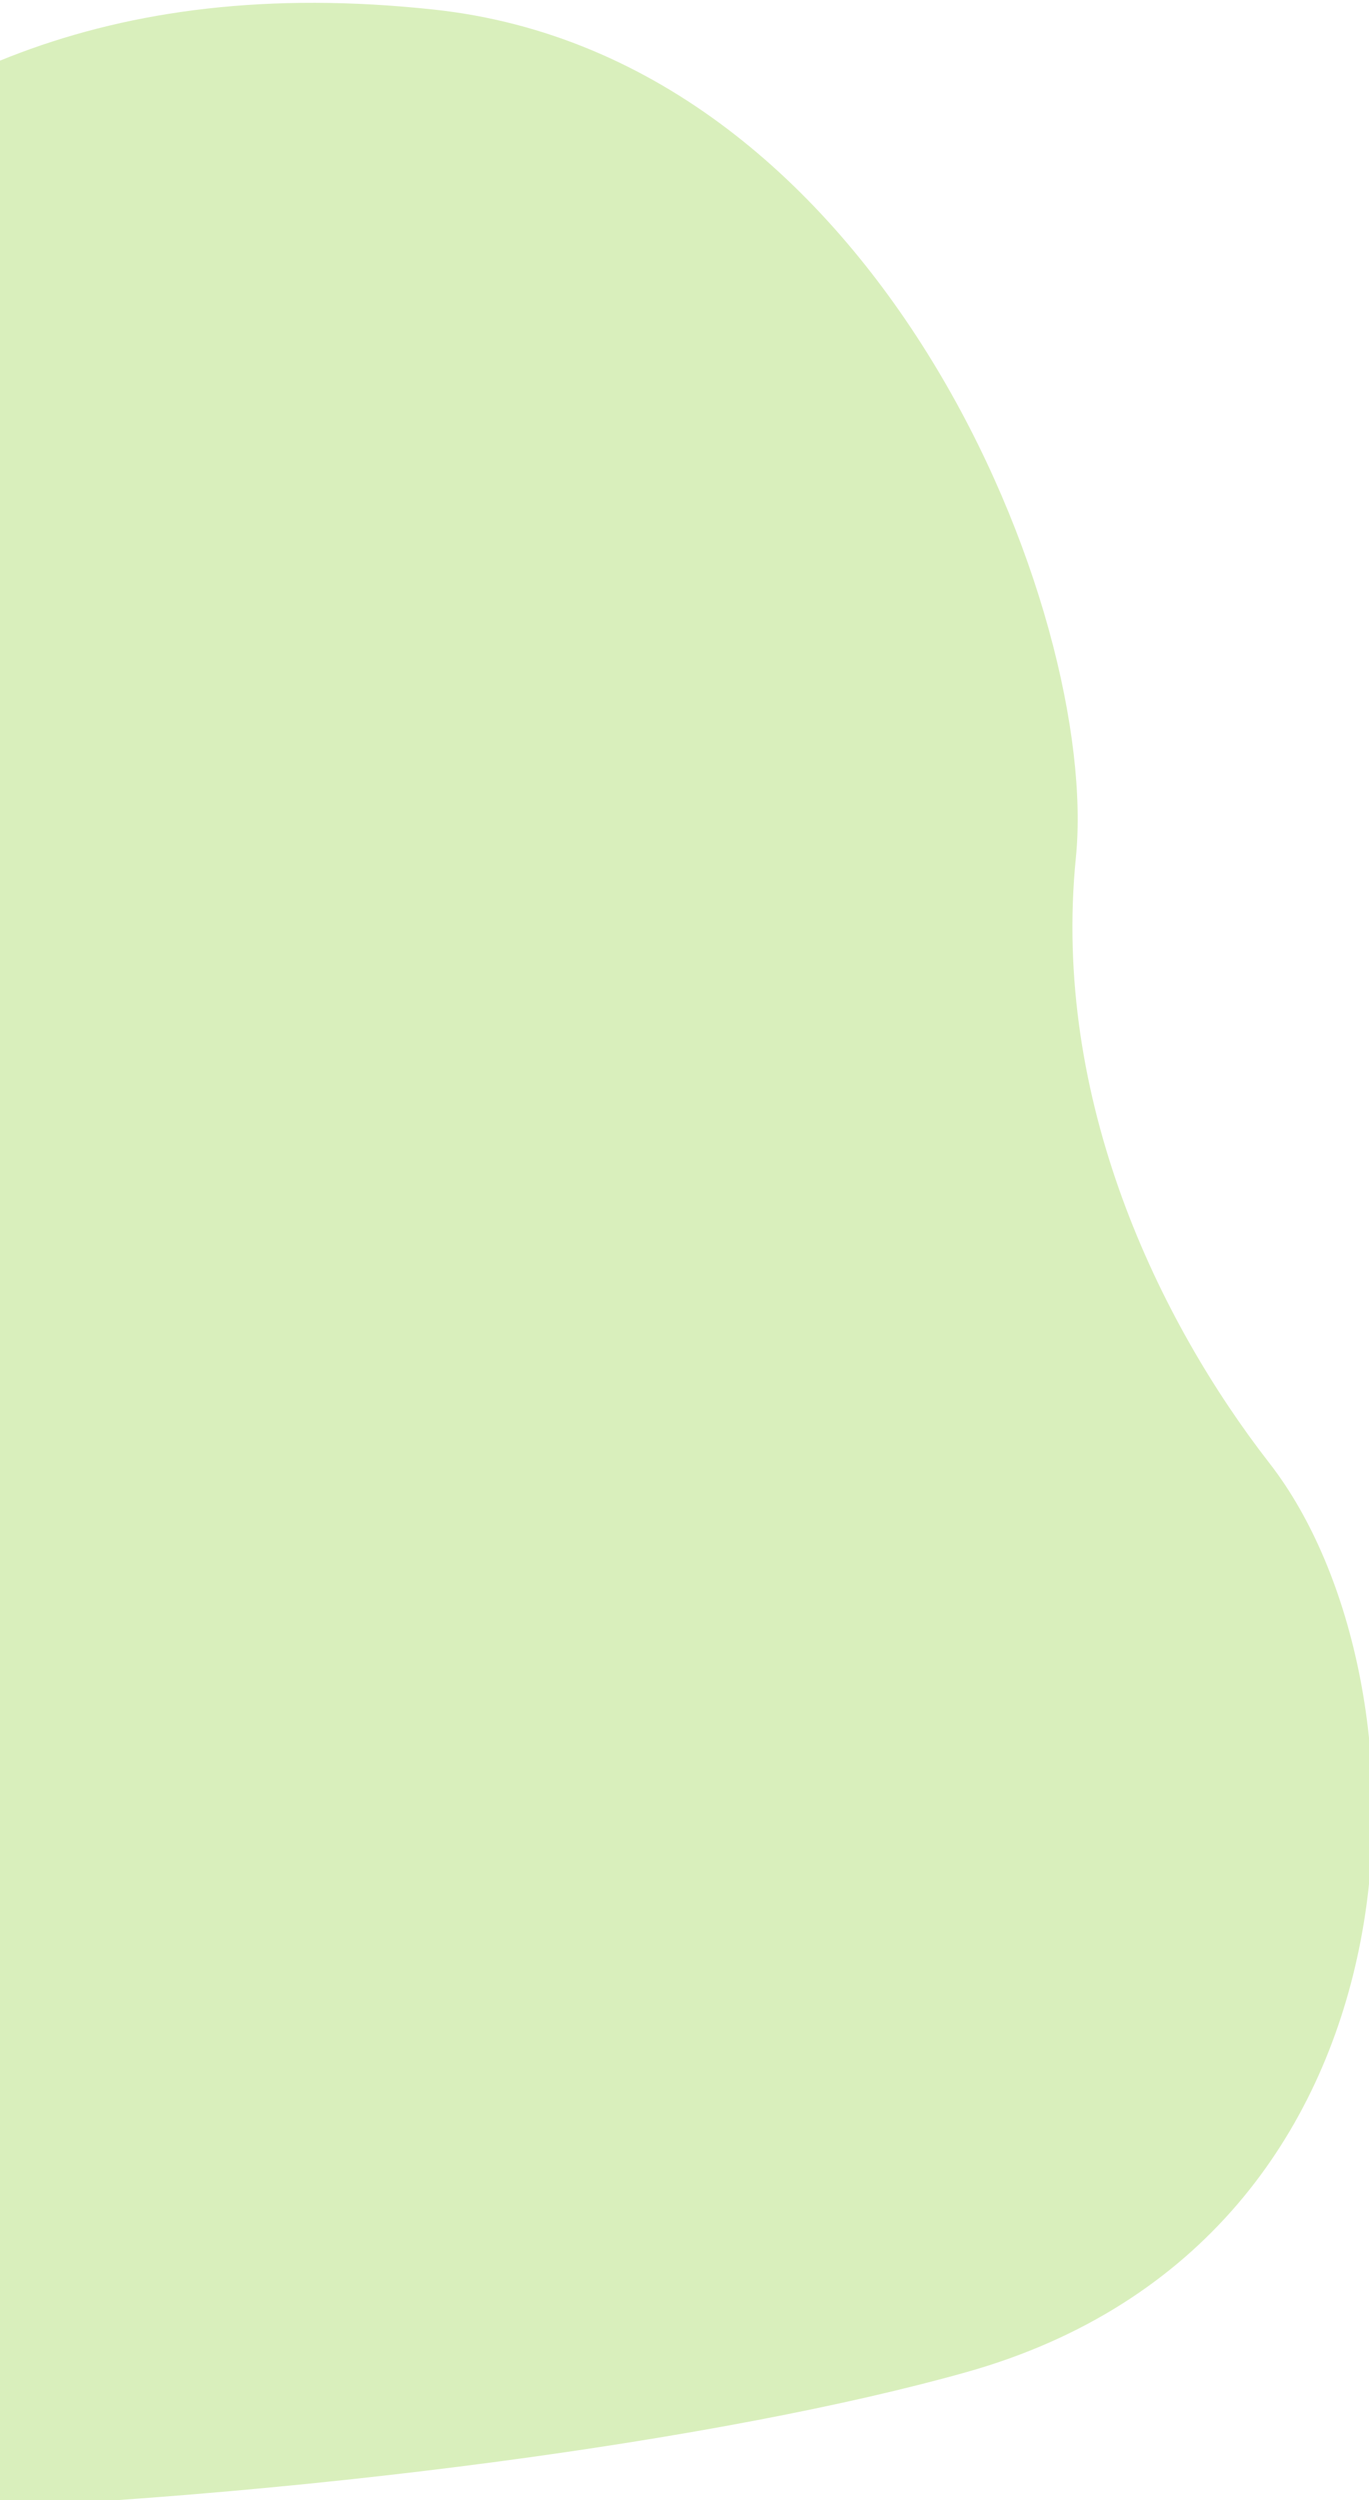 <svg xmlns="http://www.w3.org/2000/svg" xmlns:xlink="http://www.w3.org/1999/xlink" width="126" height="230" viewBox="0 0 126 230">
  <defs>
    <clipPath id="clip-path">
      <rect id="長方形_34" data-name="長方形 34" width="126" height="230" transform="translate(0.353 1765)" fill="none" stroke="#707070" stroke-width="1"/>
    </clipPath>
  </defs>
  <g id="マスクグループ_2" data-name="マスクグループ 2" transform="translate(-0.353 -1765)" clip-path="url(#clip-path)">
    <path id="パス_7789" data-name="パス 7789" d="M844.418,1196.419c24.518-20.277,39-68.138,100.3-61.511,41.235,4.458,61.294,55.722,59.065,78.011s7.66,42.645,17.831,55.722c15.6,20.06,15.6,71.324-27.861,83.583s-157.136,22.289-205.057,0-40.119-88.041-13.373-112.559,42.934-21.61,69.1-43.246" transform="translate(-904.409 630.976)" fill="#d9efbc"/>
  </g>
</svg>
